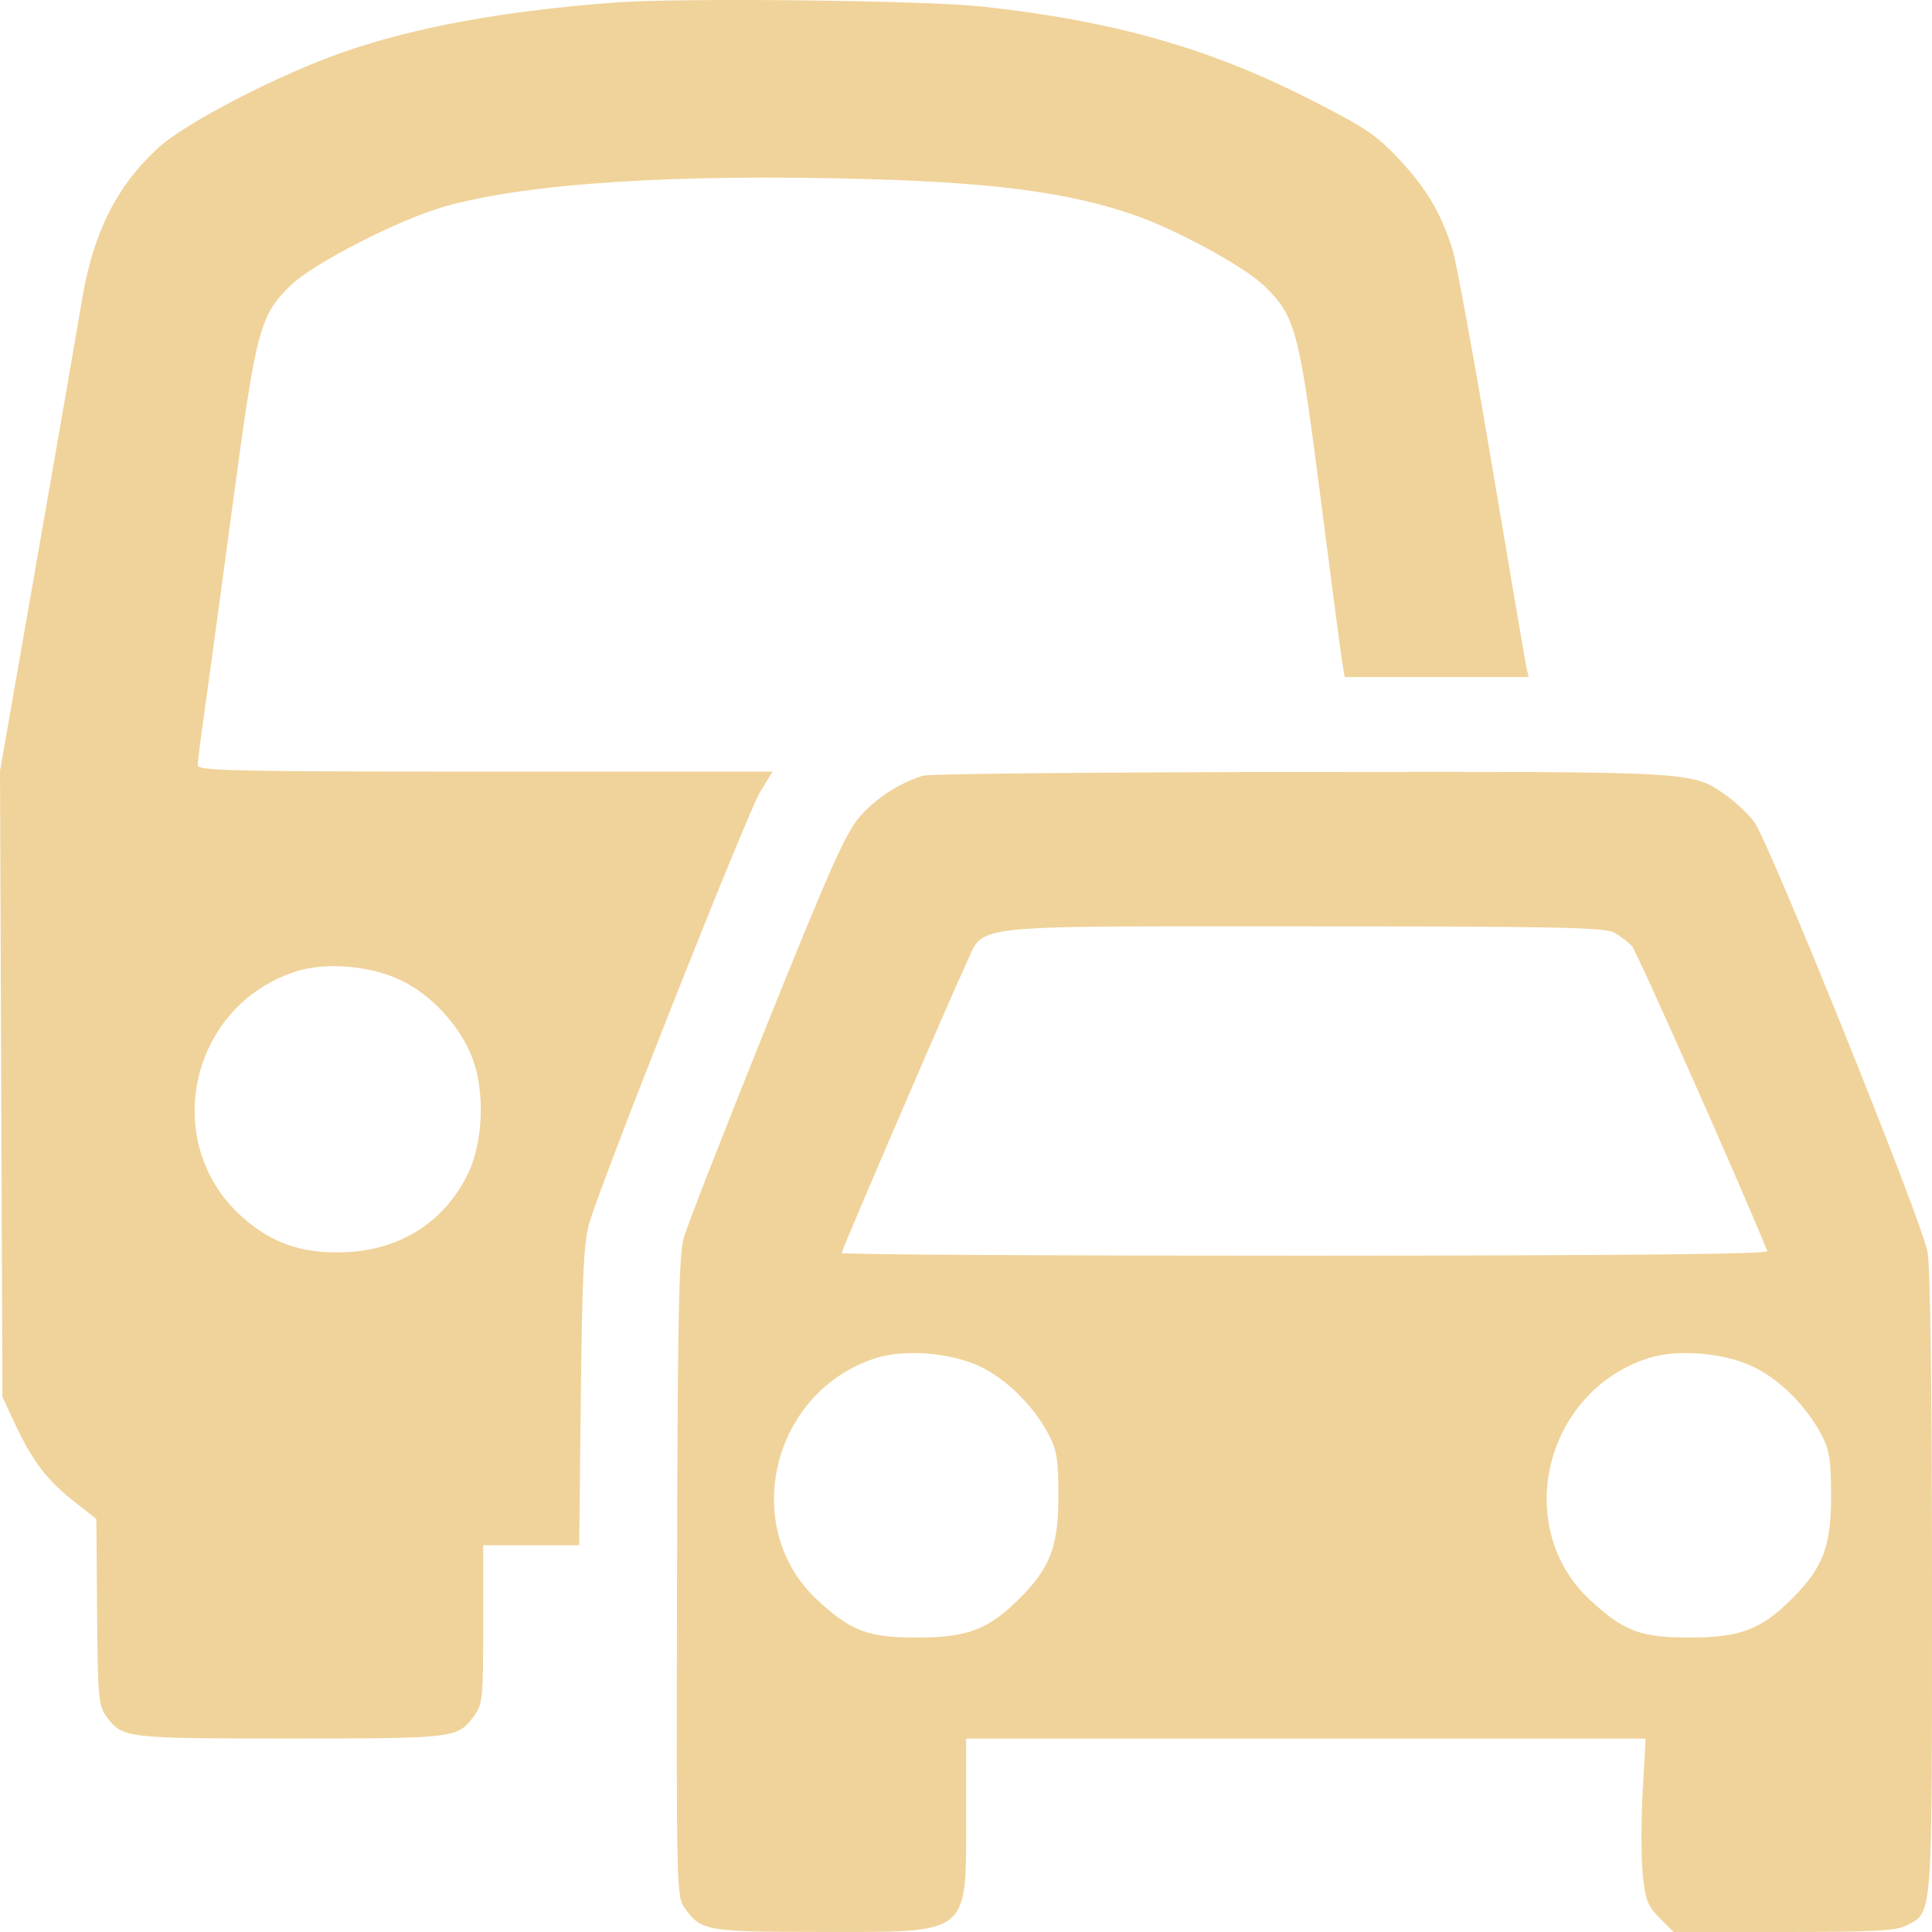 <?xml version="1.0" encoding="UTF-8"?> <svg xmlns="http://www.w3.org/2000/svg" width="90" height="90" viewBox="0 0 90 90" fill="none"><path fill-rule="evenodd" clip-rule="evenodd" d="M28.709 0.114C23.567 0.489 19.351 1.256 15.978 2.432C13.016 3.464 8.712 5.683 7.421 6.844C5.473 8.596 4.348 10.811 3.828 13.922C3.564 15.502 2.402 22.189 1.022 30.073L0 35.913L0.056 50.494L0.113 65.075L0.672 66.276C1.489 68.028 2.175 68.941 3.401 69.905L4.489 70.761L4.522 75.09C4.553 79.066 4.589 79.463 4.953 79.955C5.709 80.974 5.802 80.985 13.511 80.985C21.251 80.985 21.309 80.978 22.09 79.925C22.48 79.4 22.509 79.104 22.509 75.671V71.982L24.745 71.982L26.981 71.982L27.058 65.025C27.12 59.367 27.195 57.86 27.458 56.957C28.046 54.944 34.813 37.867 35.408 36.896L35.991 35.945H22.601C10.955 35.945 9.211 35.907 9.211 35.651C9.211 35.489 9.344 34.43 9.506 33.298C9.669 32.166 10.26 27.82 10.82 23.64C11.939 15.294 12.097 14.697 13.552 13.285C14.593 12.275 18.538 10.25 20.657 9.637C24.456 8.539 31.486 8.082 40.507 8.345C46.488 8.52 49.869 8.982 52.886 10.034C54.824 10.711 57.962 12.42 58.864 13.29C60.346 14.719 60.506 15.312 61.496 23.032C61.991 26.886 62.45 30.377 62.517 30.79L62.639 31.541H66.924H71.21L71.109 31.09C71.054 30.842 70.327 26.585 69.494 21.63C68.66 16.675 67.837 12.171 67.663 11.62C67.13 9.928 66.457 8.789 65.184 7.427C64.112 6.28 63.595 5.934 60.964 4.599C56.266 2.217 51.798 0.958 45.706 0.3C43.072 0.016 31.756 -0.108 28.709 0.114ZM43.007 36.132C41.913 36.466 40.817 37.173 40.065 38.029C39.403 38.782 38.694 40.369 35.703 47.797C33.739 52.675 32.005 57.117 31.851 57.667C31.622 58.481 31.564 61.441 31.539 73.519C31.508 88.307 31.51 88.371 31.927 88.934C32.682 89.952 32.931 89.994 38.267 89.997C45.247 90.001 45.006 90.194 45.006 84.605V80.991H60.833H76.66L76.523 83.467C76.447 84.829 76.448 86.564 76.525 87.321C76.647 88.513 76.753 88.787 77.313 89.349L77.962 90H83.091C87.284 90 88.327 89.945 88.807 89.696C90.042 89.057 90 89.619 90 73.83C90 64.757 89.923 59.028 89.793 58.32C89.521 56.85 82.396 39.178 81.714 38.282C81.425 37.903 80.84 37.351 80.414 37.055C78.777 35.919 79.216 35.944 60.622 35.962C51.209 35.972 43.282 36.048 43.007 36.132ZM75.162 43.432C75.46 43.586 75.849 43.879 76.027 44.083C76.261 44.35 81.096 55.243 82.328 58.278C82.387 58.424 75.839 58.49 60.81 58.495C48.928 58.498 39.207 58.443 39.207 58.371C39.207 58.228 44.277 46.451 45.014 44.881C45.883 43.032 44.774 43.154 60.664 43.153C72.227 43.153 74.715 43.2 75.162 43.432ZM18.706 45.679C20.144 46.384 21.457 47.828 22.016 49.318C22.598 50.871 22.505 53.217 21.805 54.664C20.72 56.903 18.674 58.222 16.11 58.333C14.101 58.42 12.65 57.924 11.262 56.674C7.429 53.223 8.836 46.849 13.783 45.255C15.185 44.803 17.289 44.985 18.706 45.679ZM45.661 63.66C46.882 64.239 48.134 65.478 48.84 66.807C49.234 67.548 49.302 67.974 49.304 69.679C49.306 72.035 48.93 73.026 47.49 74.468C46.05 75.91 45.059 76.286 42.706 76.284C40.428 76.282 39.655 75.992 38.092 74.549C34.428 71.168 35.938 64.833 40.779 63.273C42.139 62.835 44.276 63.005 45.661 63.66ZM81.656 63.66C82.877 64.239 84.129 65.478 84.835 66.807C85.228 67.548 85.297 67.974 85.299 69.679C85.301 72.035 84.925 73.026 83.485 74.468C82.045 75.91 81.054 76.286 78.701 76.284C76.423 76.282 75.65 75.992 74.087 74.549C70.423 71.168 71.933 64.833 76.774 63.273C78.134 62.835 80.271 63.005 81.656 63.66Z" fill="#F0D39A"></path></svg> 